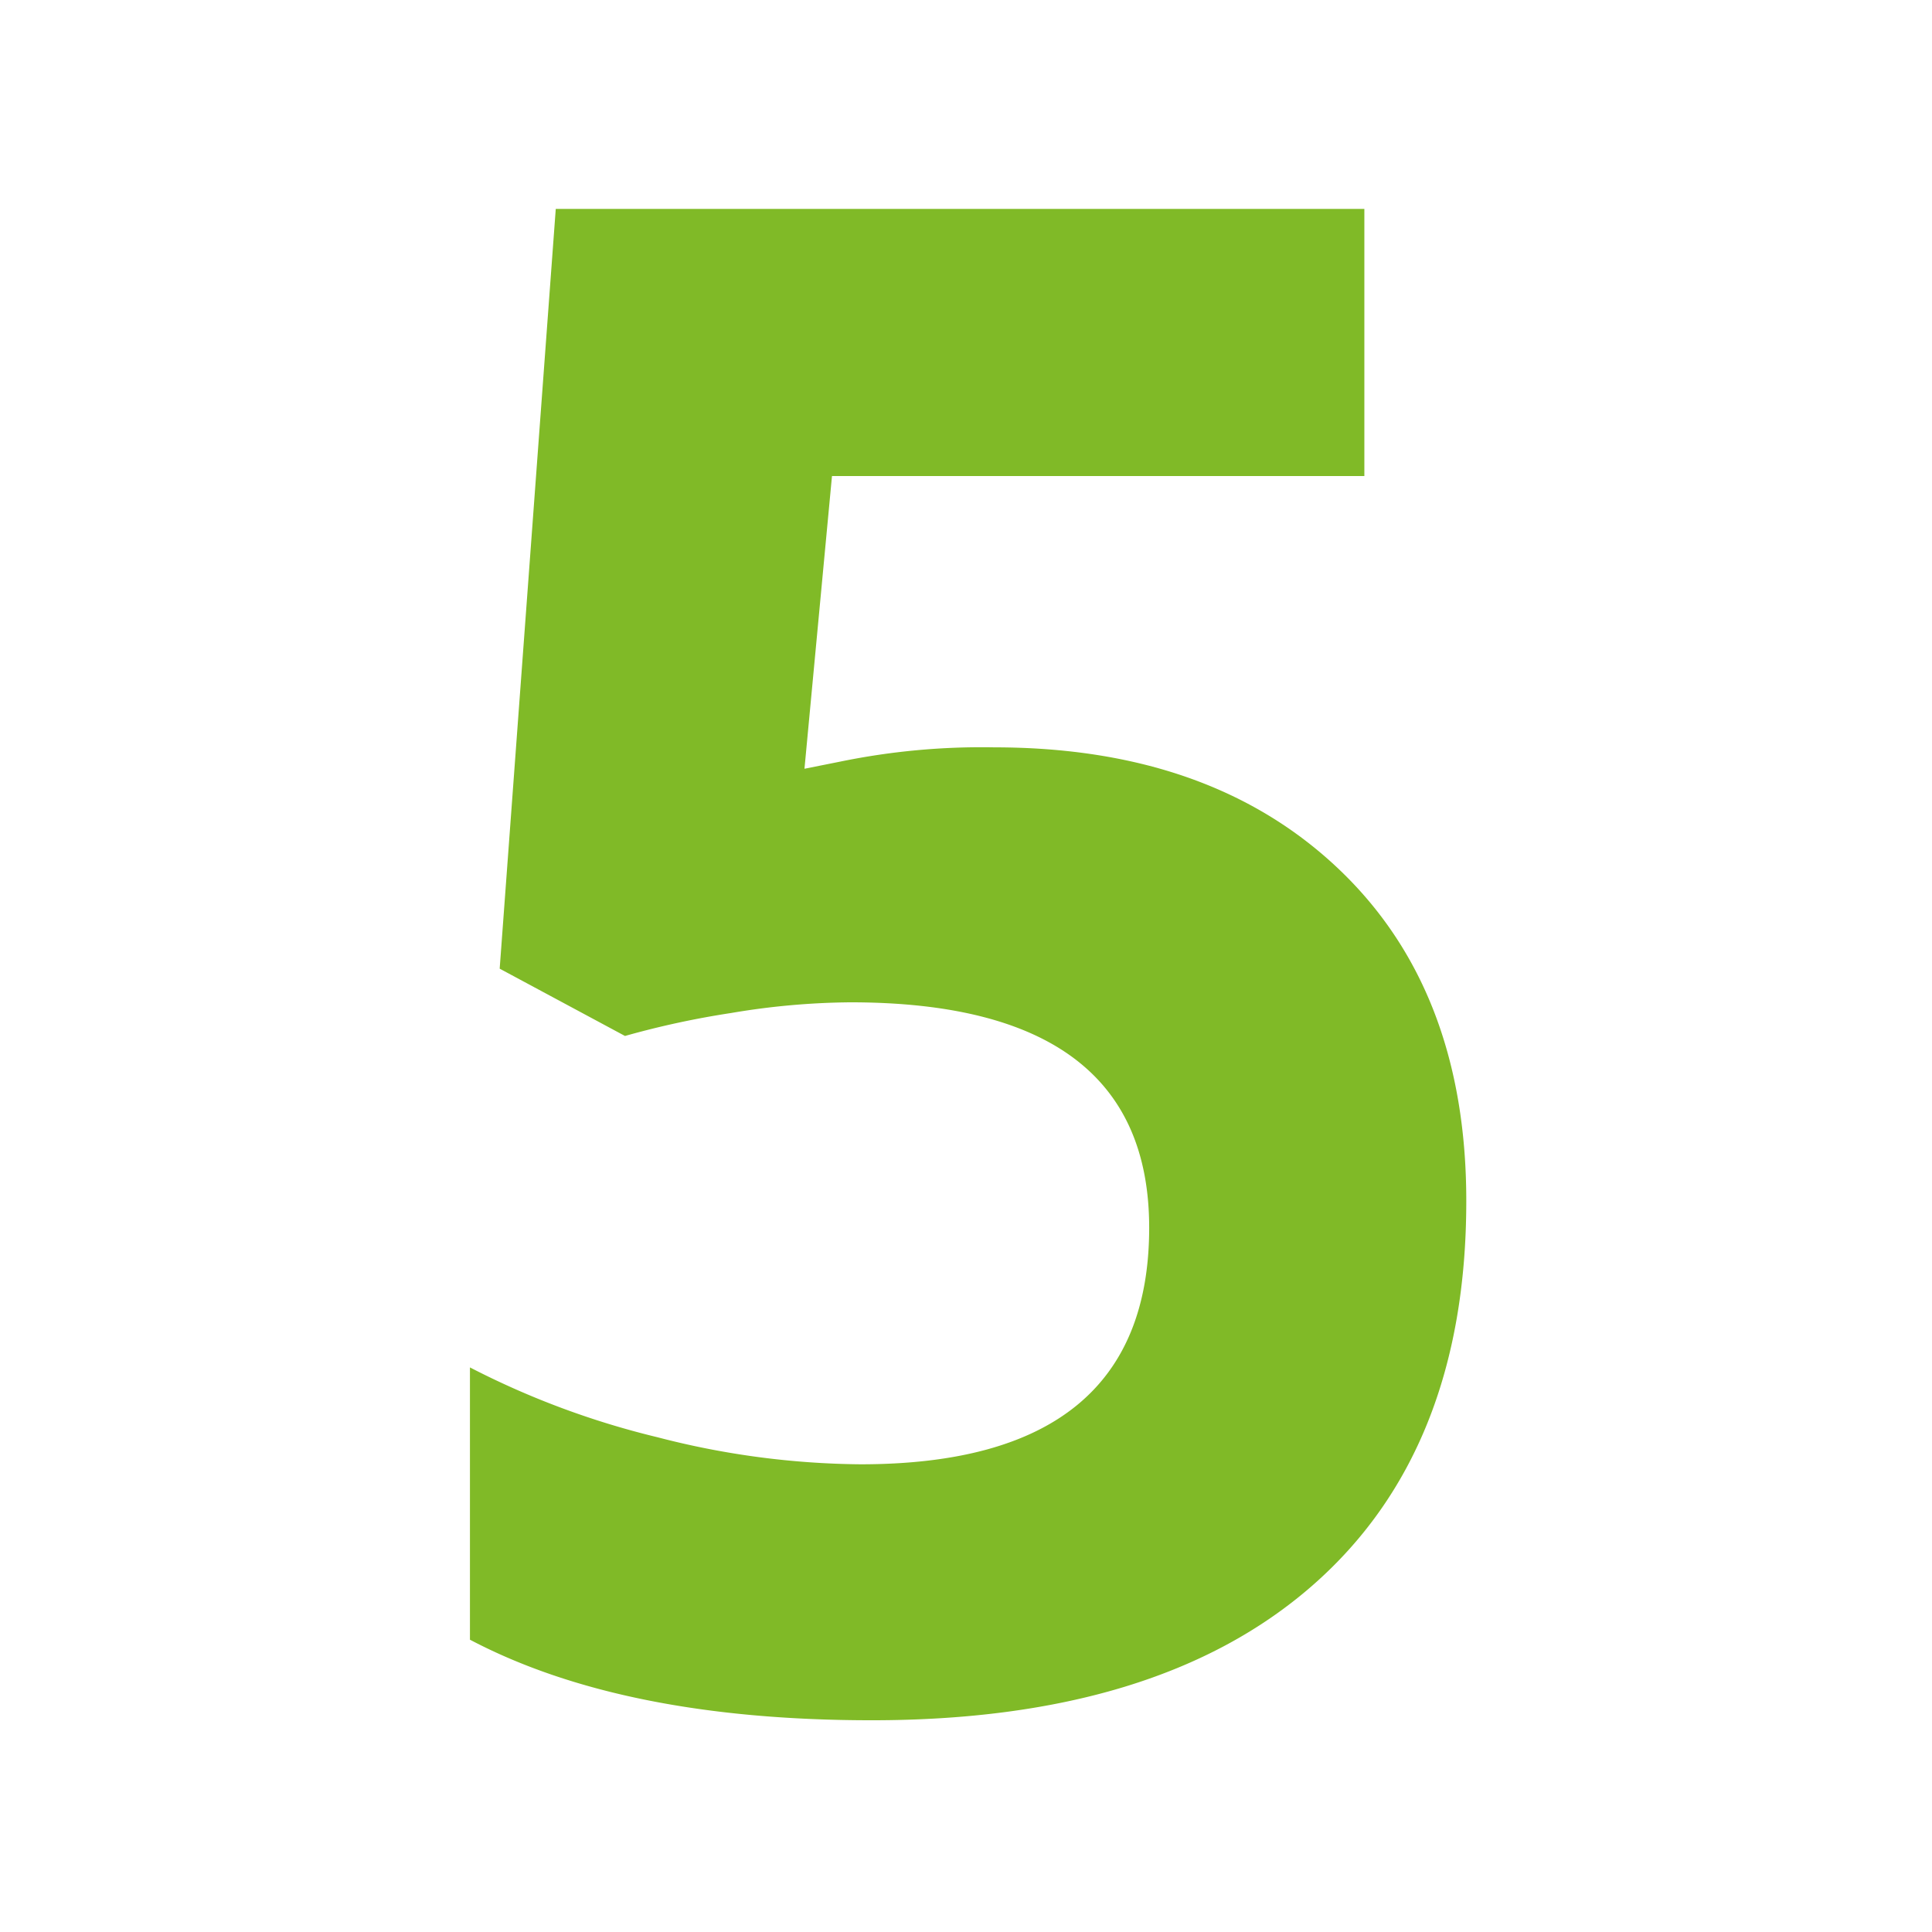 <svg xmlns="http://www.w3.org/2000/svg" xmlns:xlink="http://www.w3.org/1999/xlink" width="74" height="74" viewBox="0 0 74 74">
  <defs>
    <clipPath id="clip-_5_icon">
      <rect width="74" height="74"/>
    </clipPath>
  </defs>
  <g id="_5_icon" data-name="5_icon" clip-path="url(#clip-_5_icon)">
    <path id="Path_5" data-name="Path 5" d="M51.652,49.516q8.281,0,13.184,4.648t4.9,12.734q0,9.57-5.9,14.727T46.965,86.781q-9.531,0-15.391-3.086V73.266a31.947,31.947,0,0,0,7.188,2.676,31.8,31.8,0,0,0,7.773,1.035q11.055,0,11.055-9.062,0-8.633-11.445-8.633a28.419,28.419,0,0,0-4.57.41,33.441,33.441,0,0,0-4.062.879l-4.8-2.578,2.148-29.1H65.832V39.125H45.441L44.387,50.336l1.367-.273A26.888,26.888,0,0,1,51.652,49.516Z" transform="translate(-13.574 -20.891)" fill="#80ba27"/>
  </g>
</svg>
